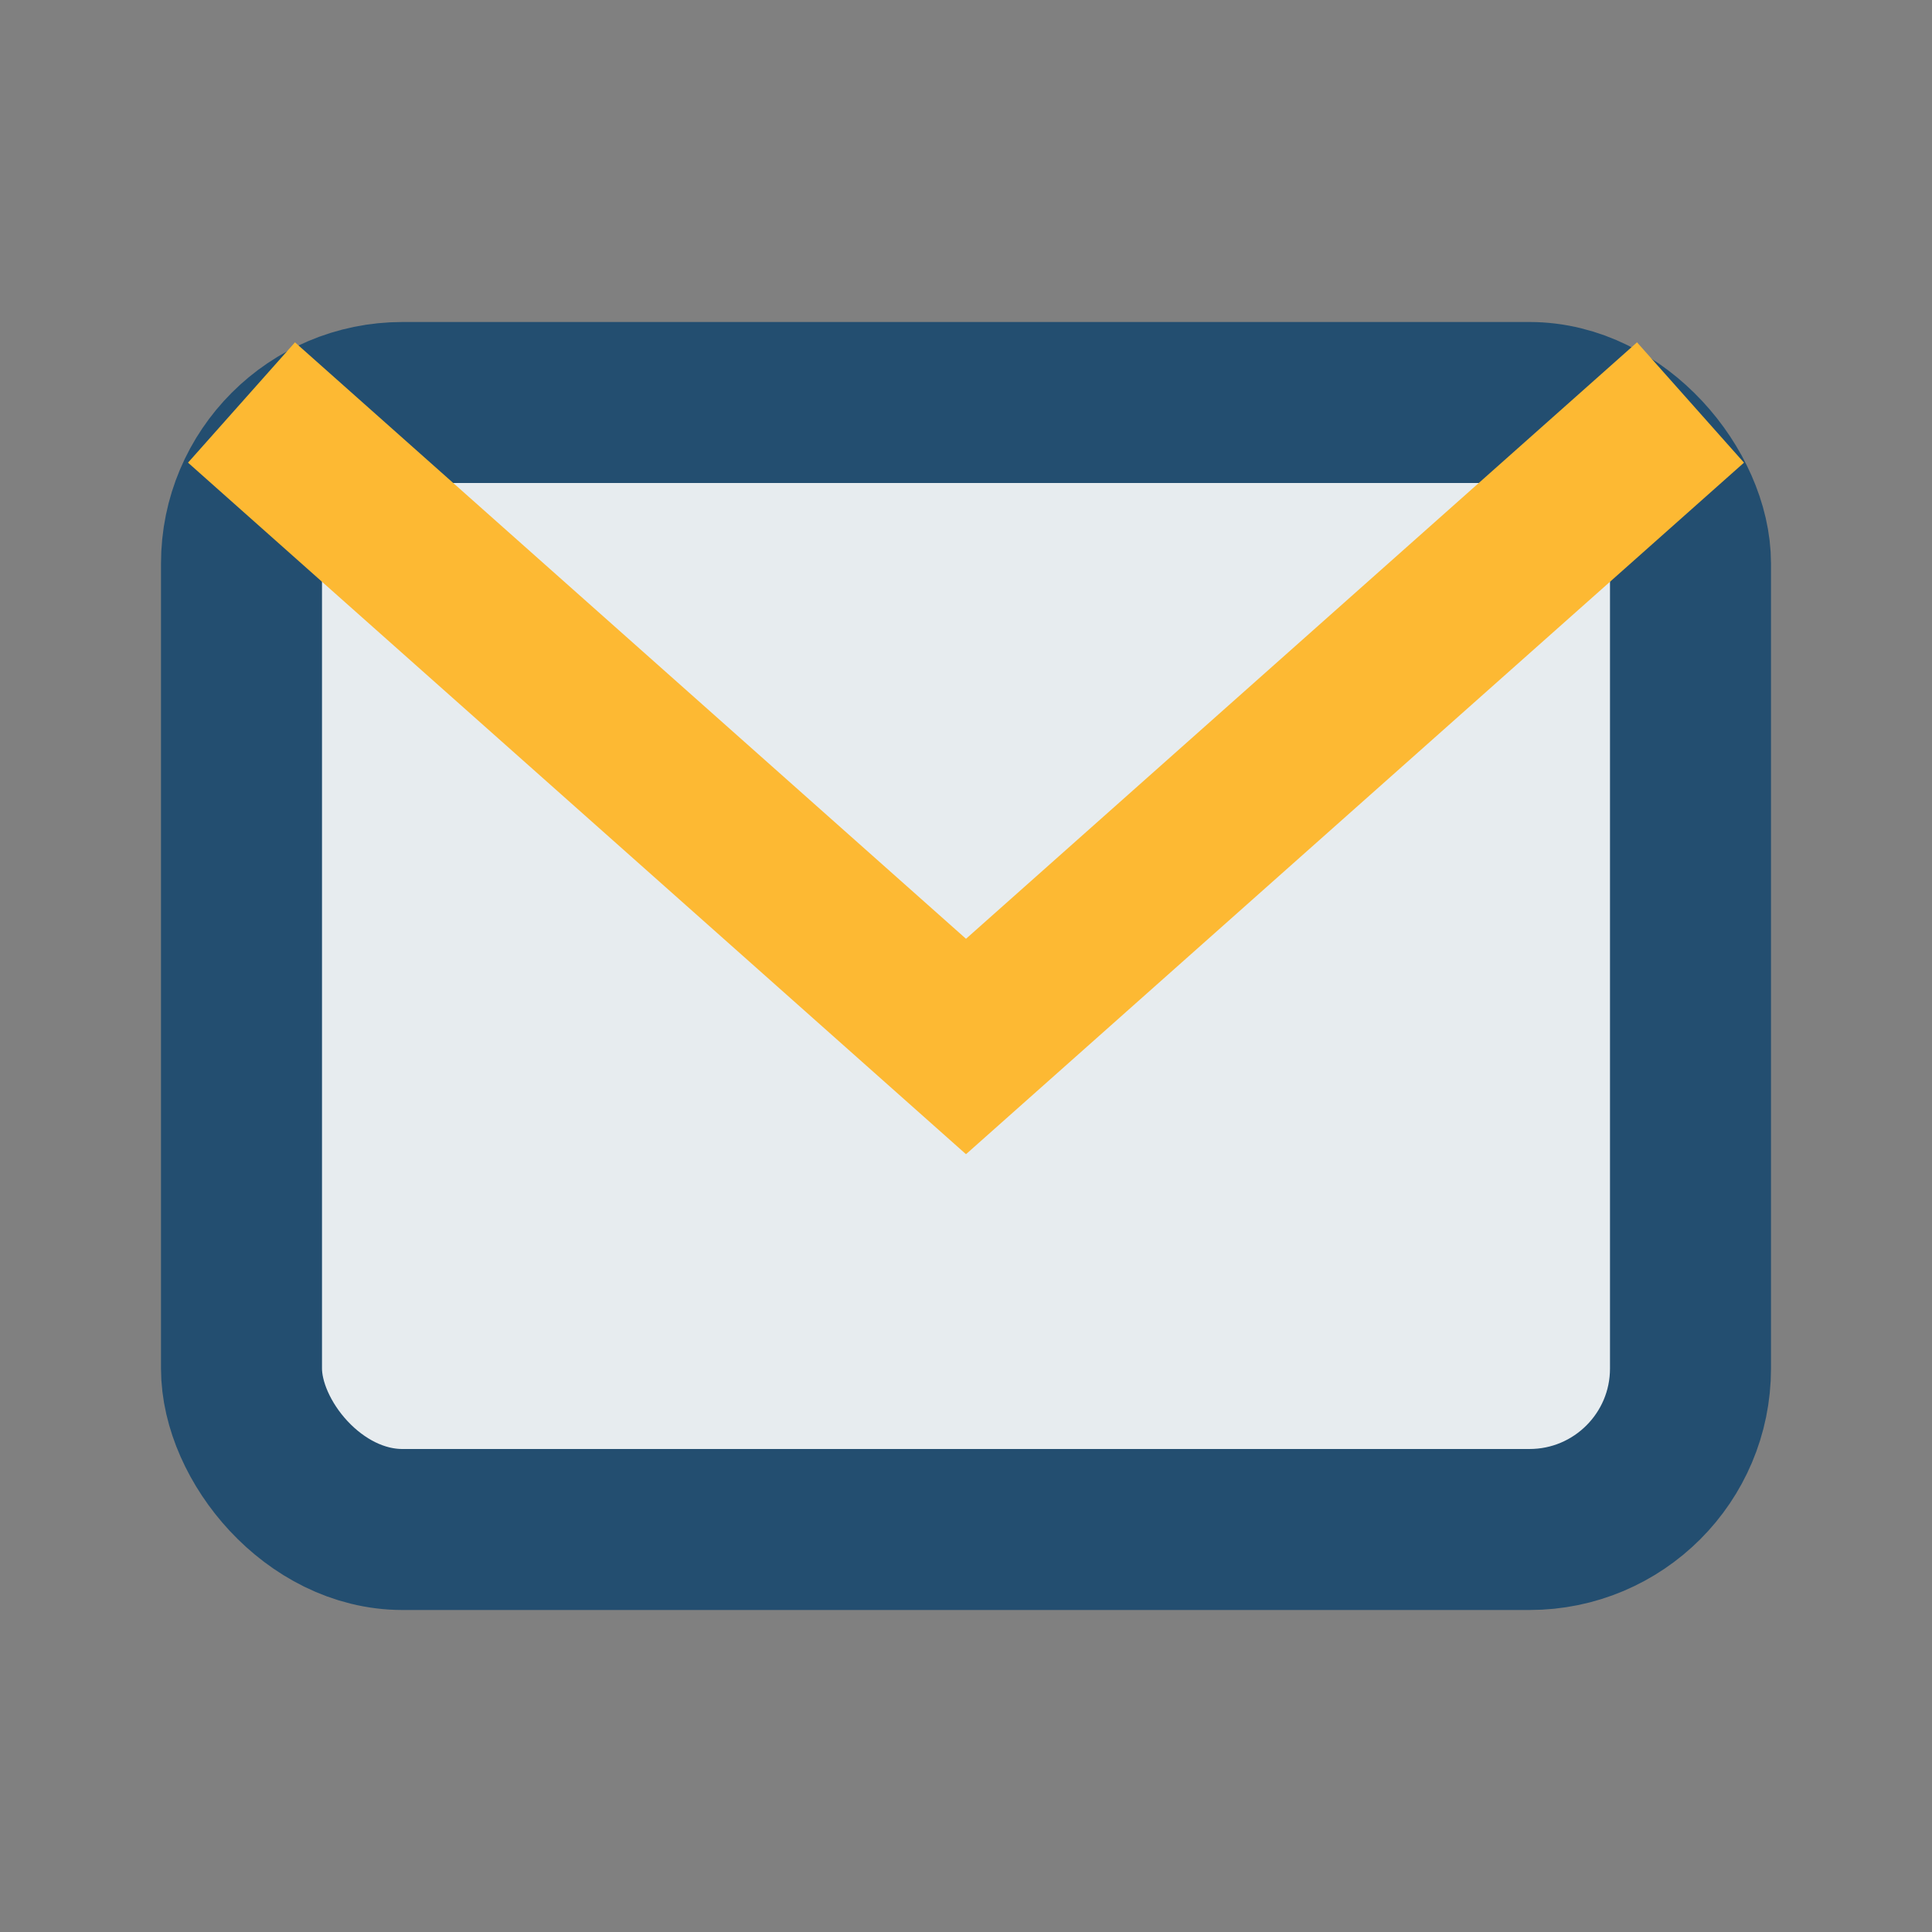 <?xml version="1.0" encoding="UTF-8"?>
<svg xmlns="http://www.w3.org/2000/svg" width="24" height="24" viewBox="0 0 24 24"><rect x="0" y="0" width="24" height="24" fill="#808080" stroke="none"/><rect x="3" y="5" width="18" height="14" rx="2" fill="#E7ECEF" stroke="#234E70" stroke-width="2"/><path d="M3 5l9 8 9-8" fill="none" stroke="#FDB933" stroke-width="2"/></svg>